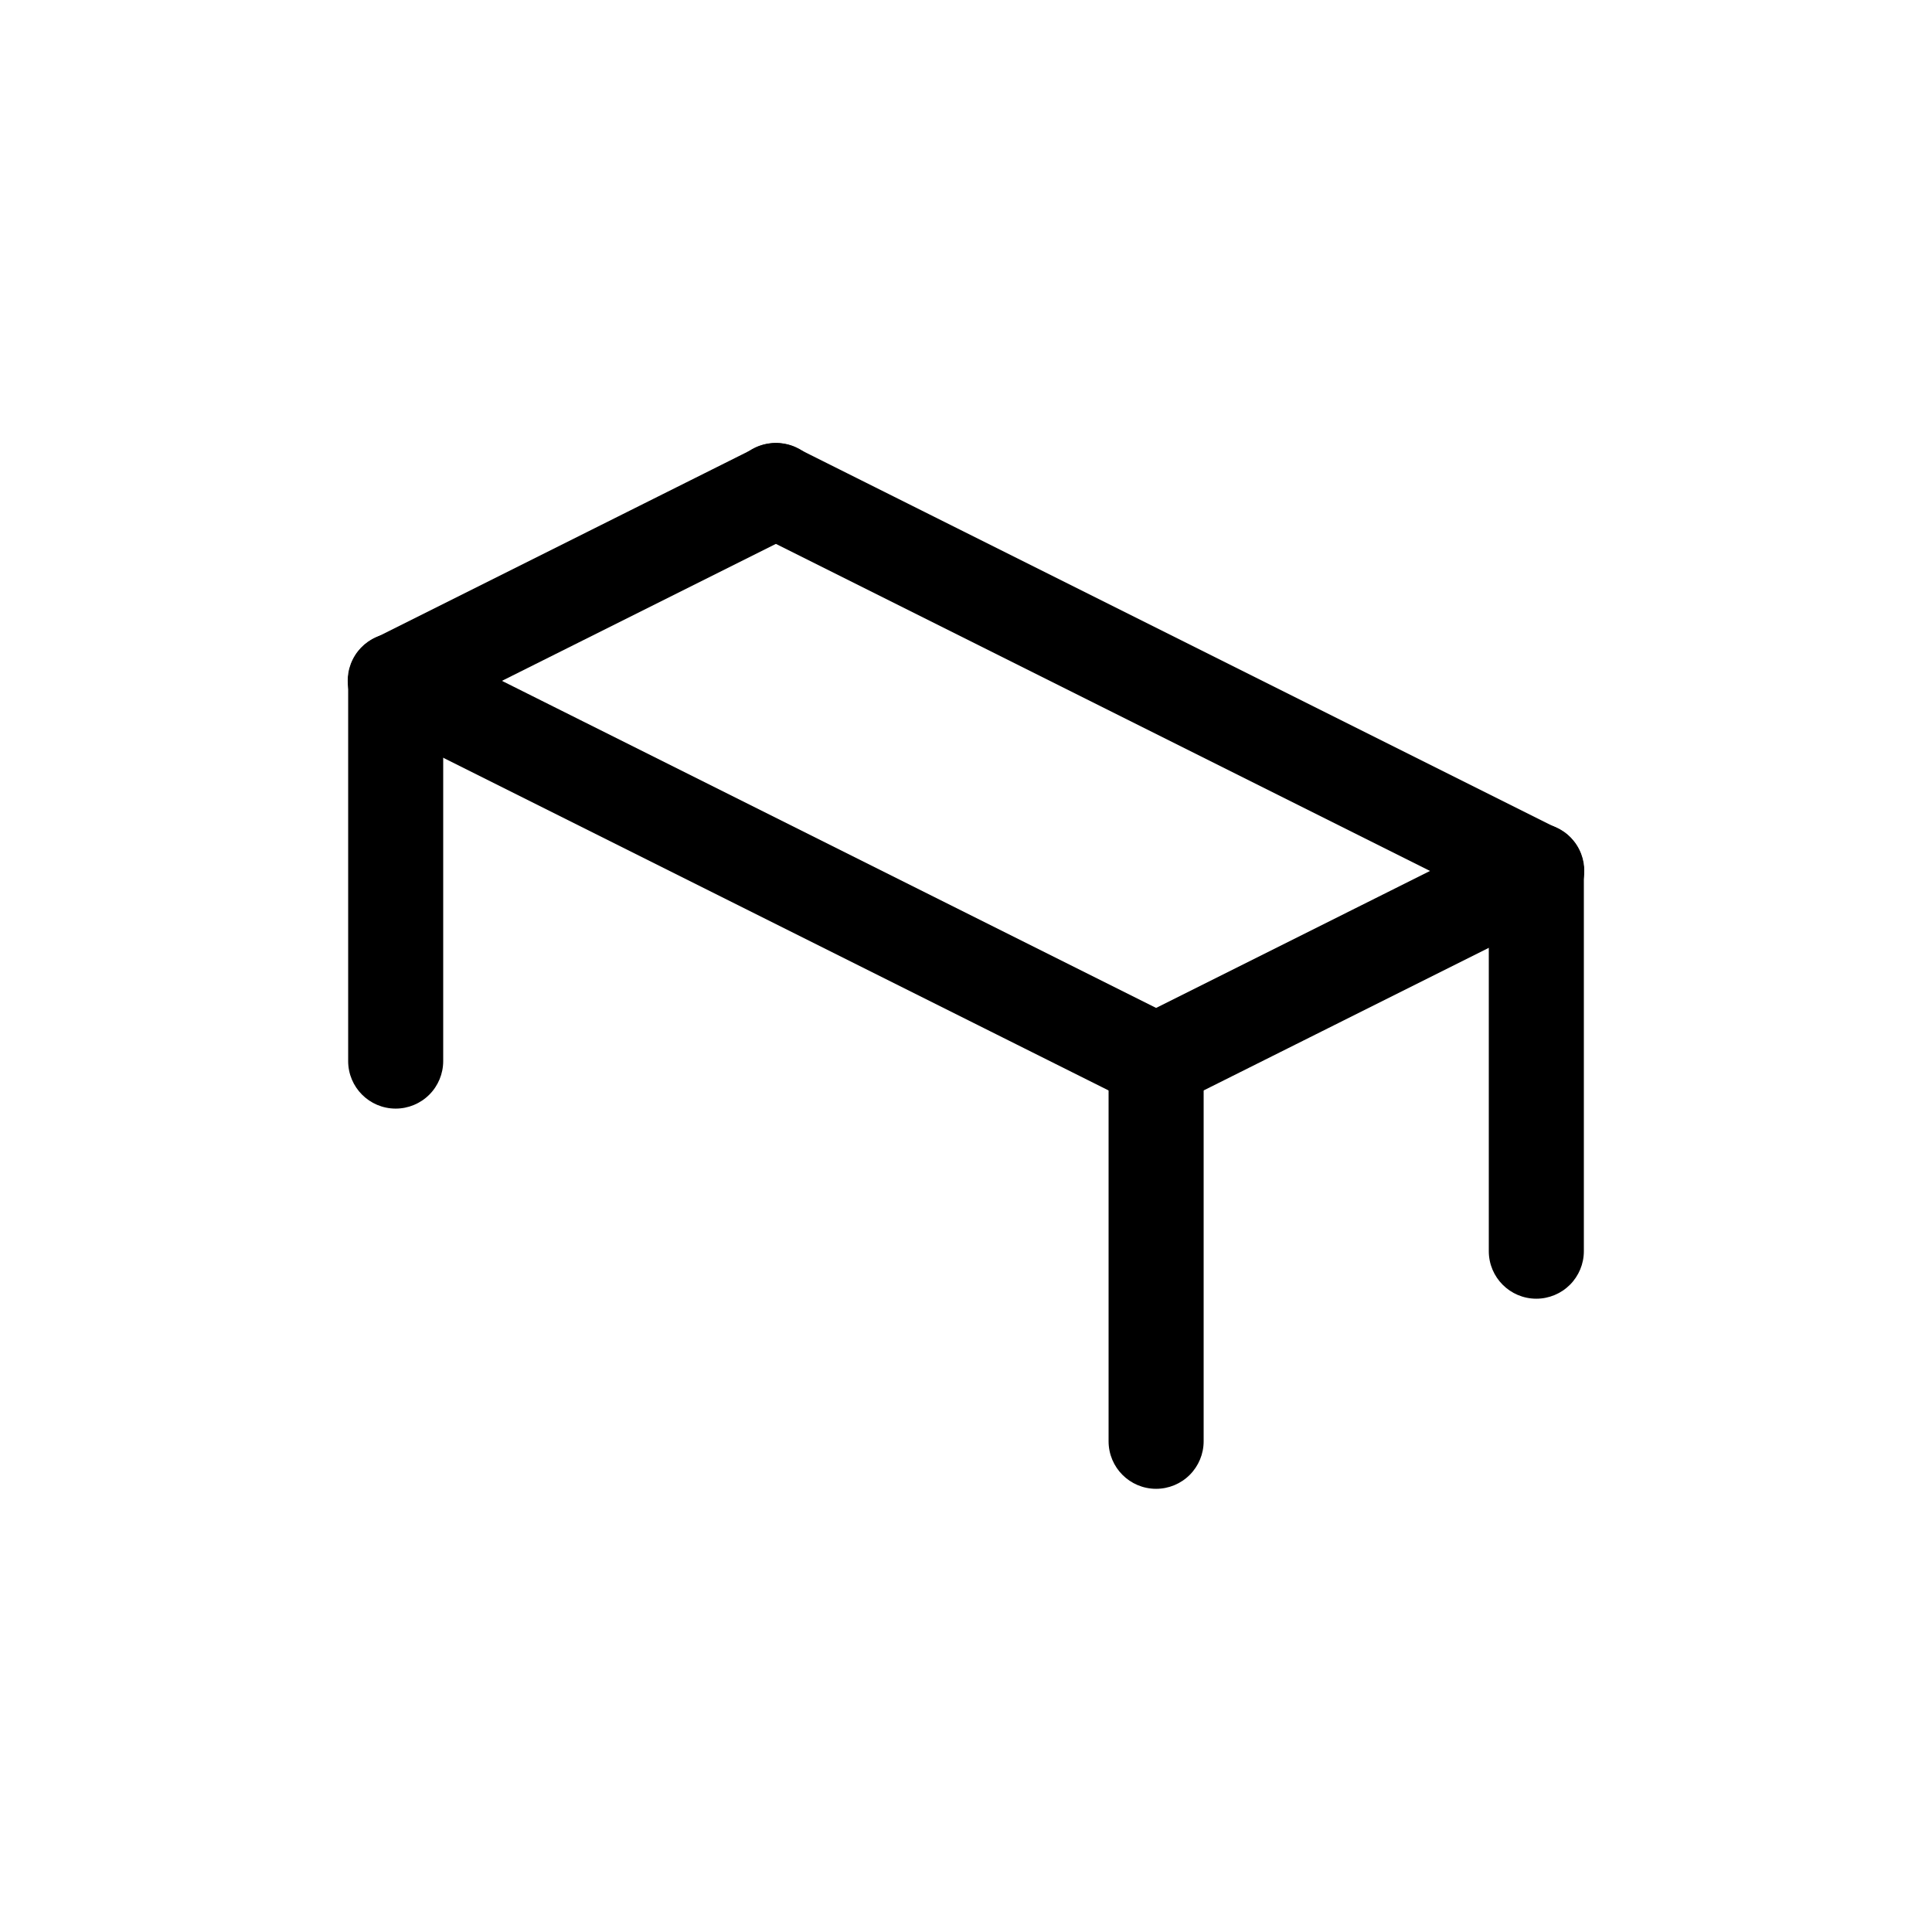 <?xml version="1.0" encoding="UTF-8"?>
<!-- Uploaded to: SVG Repo, www.svgrepo.com, Generator: SVG Repo Mixer Tools -->
<svg fill="#000000" width="800px" height="800px" version="1.1" viewBox="144 144 512 512" xmlns="http://www.w3.org/2000/svg">
 <g>
  <path d="m450.38 538.55c-6.957 0-12.594-5.637-12.594-12.594v-100.76c0-6.957 5.637-12.594 12.594-12.594 6.957 0 12.598 5.637 12.598 12.594v100.76c0 3.34-1.328 6.543-3.691 8.906-2.363 2.363-5.566 3.688-8.906 3.688z"/>
  <path d="m248.86 437.79c-6.957 0-12.594-5.637-12.594-12.594v-100.76c0-6.957 5.637-12.594 12.594-12.594s12.594 5.637 12.594 12.594v100.76c0 3.34-1.324 6.543-3.688 8.906-2.363 2.363-5.566 3.688-8.906 3.688z"/>
  <path d="m450.37 437.79c-1.953 0-3.879-0.457-5.625-1.332l-201.52-100.76c-3.023-1.477-5.328-4.098-6.406-7.281-1.078-3.184-0.84-6.668 0.664-9.672 1.504-3.008 4.148-5.289 7.34-6.336 3.195-1.047 6.676-0.773 9.668 0.758l201.52 100.76c5.231 2.613 7.973 8.48 6.629 14.168s-6.426 9.703-12.27 9.695z"/>
  <path d="m450.39 437.79c-5.844 0.008-10.926-4.008-12.27-9.695-1.348-5.688 1.398-11.555 6.625-14.168l100.76-50.383v0.004c2.992-1.535 6.473-1.809 9.668-0.762 3.195 1.047 5.84 3.328 7.344 6.336 1.504 3.008 1.742 6.492 0.664 9.676s-3.387 5.805-6.406 7.277l-100.76 50.383c-1.746 0.875-3.672 1.332-5.625 1.332z"/>
  <path d="m551.13 387.41c-1.953-0.004-3.879-0.457-5.625-1.336l-201.52-100.76c-3.023-1.473-5.328-4.094-6.406-7.277s-0.84-6.668 0.664-9.676c1.504-3.008 4.148-5.289 7.34-6.336 3.195-1.047 6.676-0.773 9.668 0.762l201.52 100.76c5.231 2.613 7.973 8.477 6.629 14.164s-6.426 9.703-12.27 9.699z"/>
  <path d="m248.87 337.03c-5.844 0.004-10.926-4.008-12.27-9.695-1.348-5.688 1.398-11.555 6.625-14.168l100.76-50.383v0.004c2.992-1.535 6.473-1.809 9.668-0.762 3.195 1.047 5.84 3.328 7.344 6.336 1.5 3.008 1.742 6.492 0.664 9.676s-3.387 5.805-6.406 7.277l-100.76 50.383c-1.746 0.875-3.672 1.332-5.625 1.332z"/>
  <path d="m551.14 488.17c-6.957 0-12.594-5.641-12.594-12.594v-100.76c0-6.957 5.637-12.598 12.594-12.598s12.598 5.641 12.598 12.598v100.76c0 3.34-1.328 6.543-3.691 8.906-2.363 2.359-5.566 3.688-8.906 3.688z"/>
 </g>
</svg>